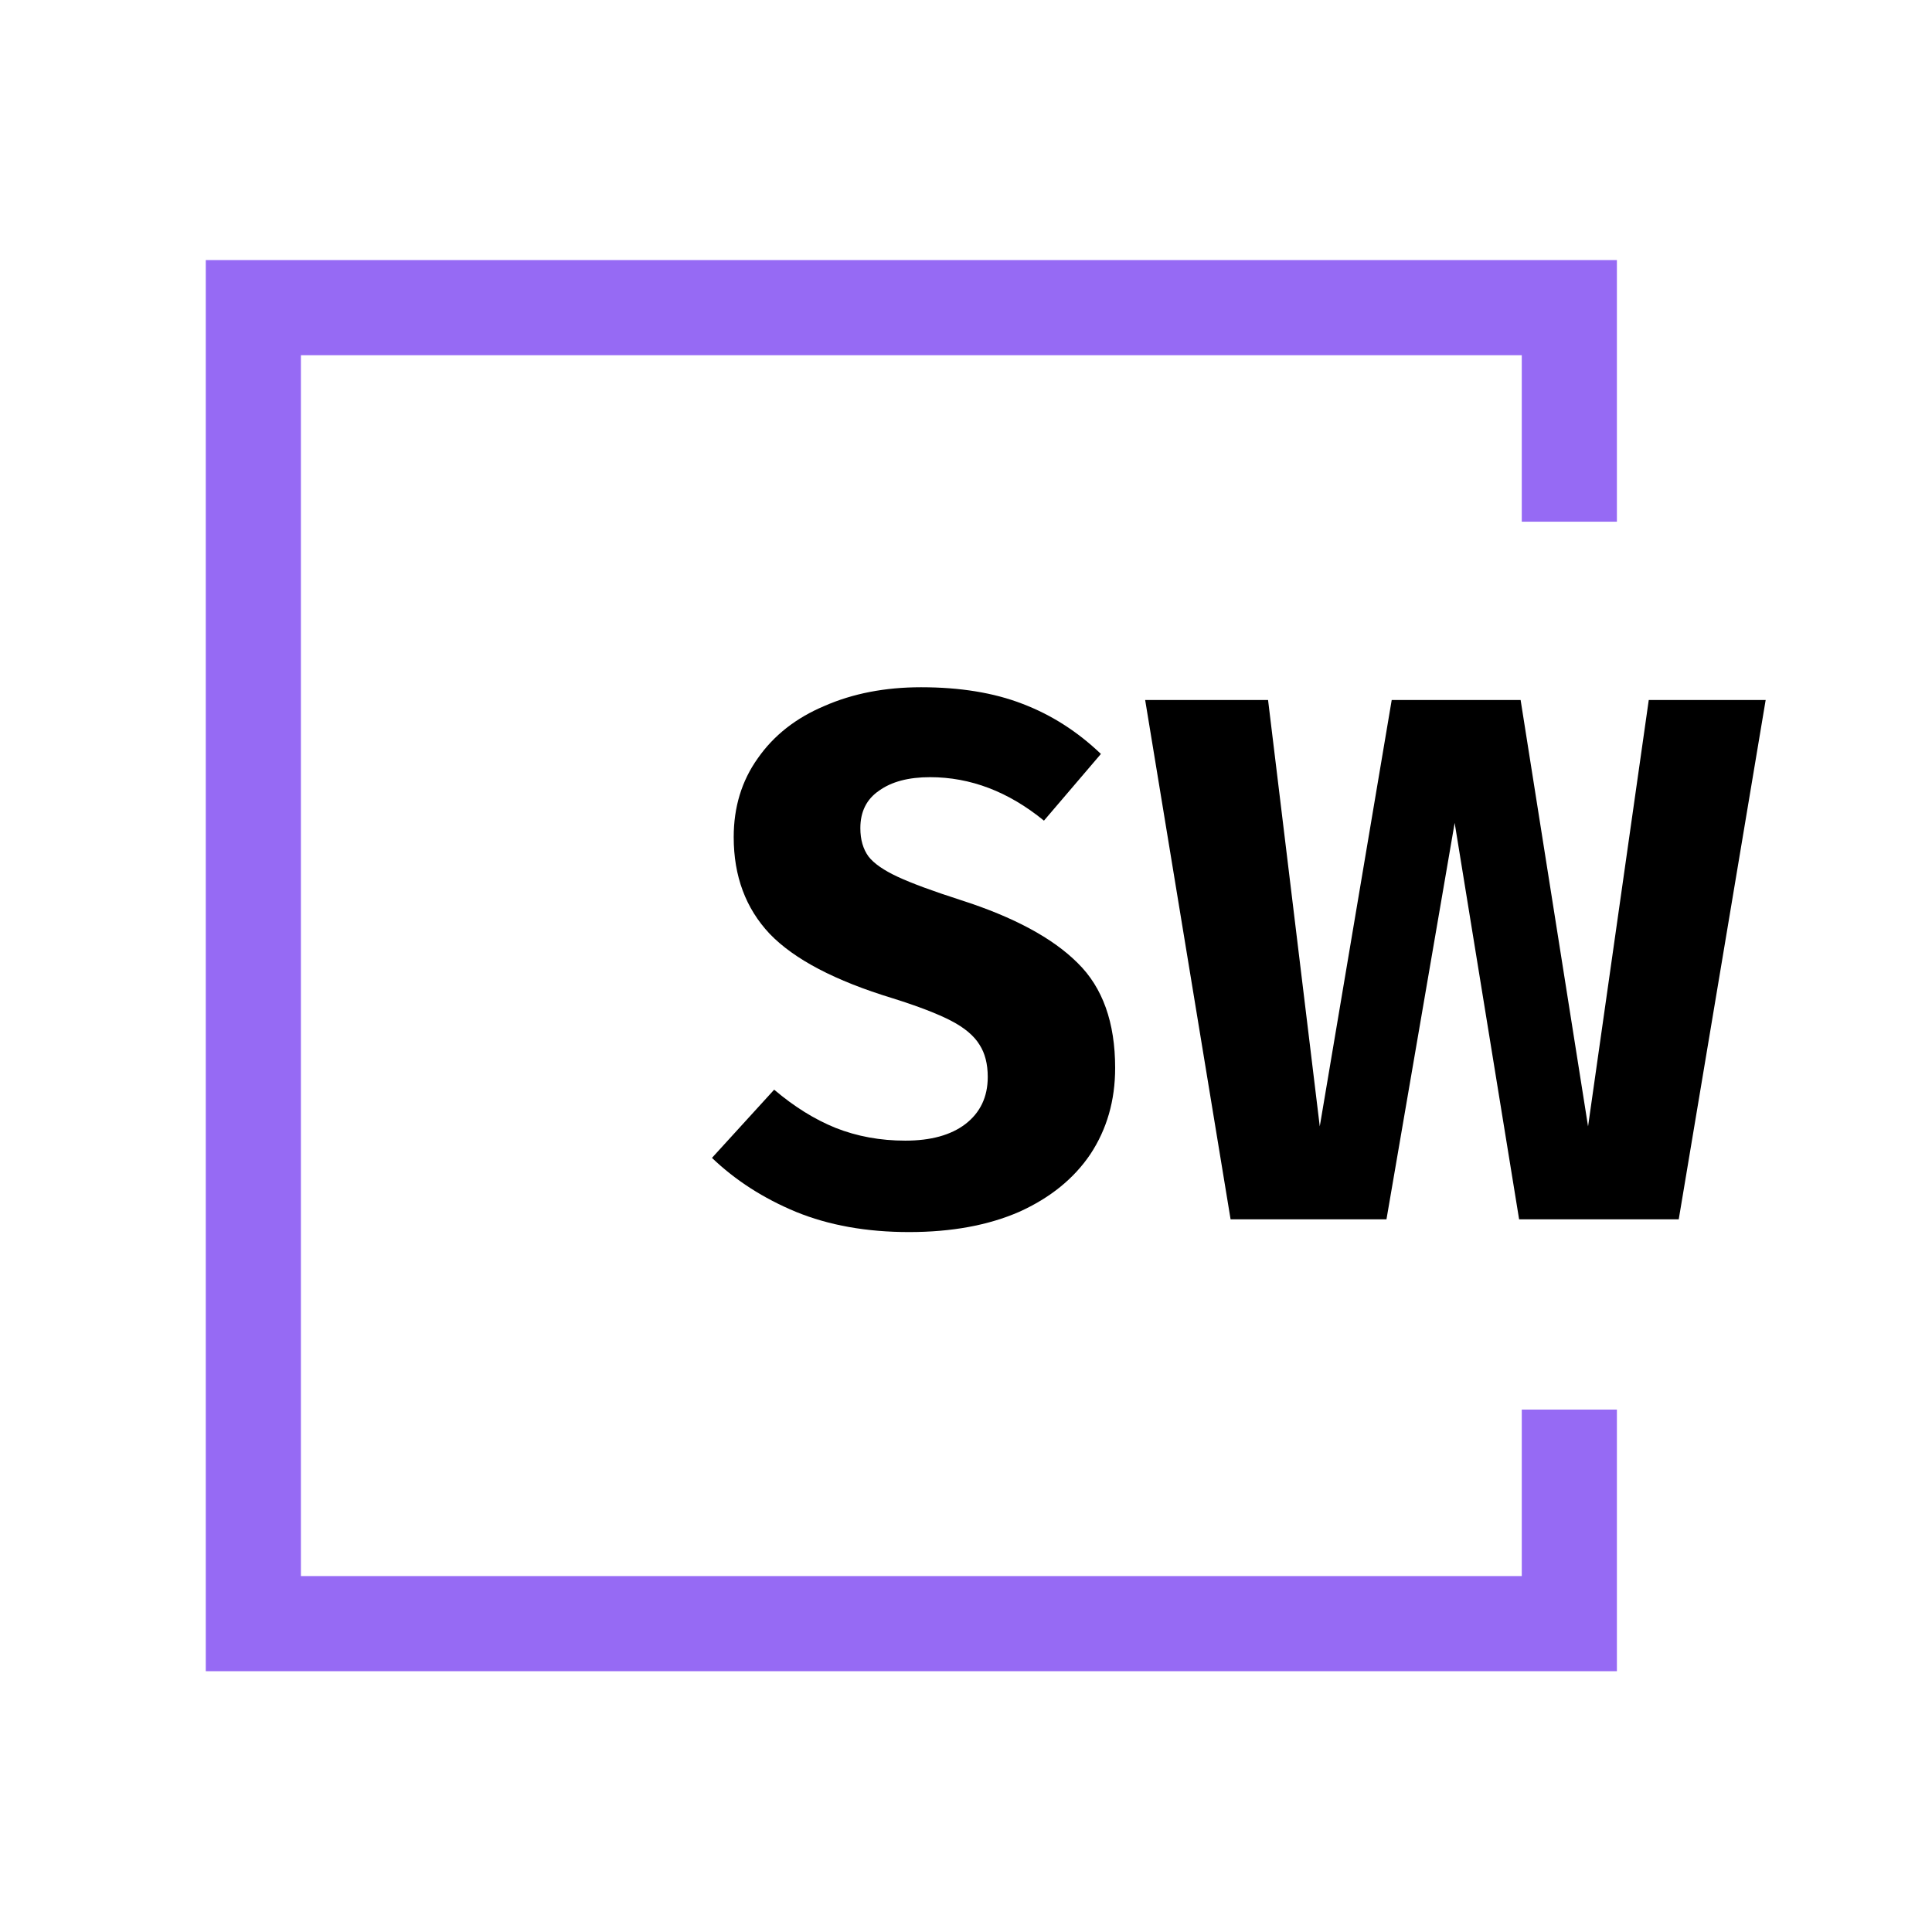 <svg xmlns="http://www.w3.org/2000/svg" width="676" height="676" viewBox="0 0 676 676" fill="none"><path fill-rule="evenodd" clip-rule="evenodd" d="M105.286 124.286H532.463V182.538H565.749V124.286V91H532.463H105.286H72V124.286V551.463V584.749H105.286H532.463H565.749V551.463V493.211H532.463V551.463H105.286V493.211V182.538V124.286Z" fill="#966AF4"></path><path d="M322.273 240.465C335.908 240.465 347.708 242.388 357.672 246.234C367.811 250.08 376.988 255.936 385.204 263.802L365.276 287.14C352.864 277.001 339.579 271.931 325.419 271.931C317.902 271.931 311.959 273.504 307.588 276.651C303.218 279.623 301.033 283.993 301.033 289.762C301.033 293.782 301.995 297.104 303.917 299.726C305.84 302.173 309.249 304.533 314.144 306.806C319.039 309.078 326.381 311.788 336.17 314.935C354.7 320.878 368.335 328.22 377.076 336.961C385.816 345.526 390.187 357.763 390.187 373.671C390.187 385.034 387.302 395.085 381.533 403.826C375.765 412.392 367.461 419.122 356.623 424.016C345.785 428.736 332.936 431.096 318.077 431.096C303.218 431.096 290.02 428.736 278.482 424.016C267.12 419.297 257.33 413.003 249.114 405.137L270.878 381.275C277.871 387.219 285.038 391.676 292.38 394.648C299.897 397.62 308.026 399.106 316.766 399.106C325.681 399.106 332.674 397.183 337.743 393.337C342.988 389.317 345.61 383.81 345.61 376.818C345.61 372.272 344.648 368.514 342.725 365.542C340.803 362.396 337.481 359.599 332.761 357.151C328.041 354.704 321.224 352.082 312.308 349.285C292.205 343.166 277.871 335.65 269.305 326.734C260.914 317.819 256.719 306.544 256.719 292.908C256.719 282.42 259.516 273.242 265.109 265.376C270.703 257.334 278.482 251.216 288.447 247.02C298.411 242.65 309.686 240.465 322.273 240.465Z" fill="black"></path><path d="M617.802 244.923L587.385 426.639H531.532L508.982 287.926L485.12 426.639H430.579L400.687 244.923H443.69L461.783 394.124L486.956 244.923H532.057L555.656 394.124L576.896 244.923H617.802Z" fill="black"></path></svg>